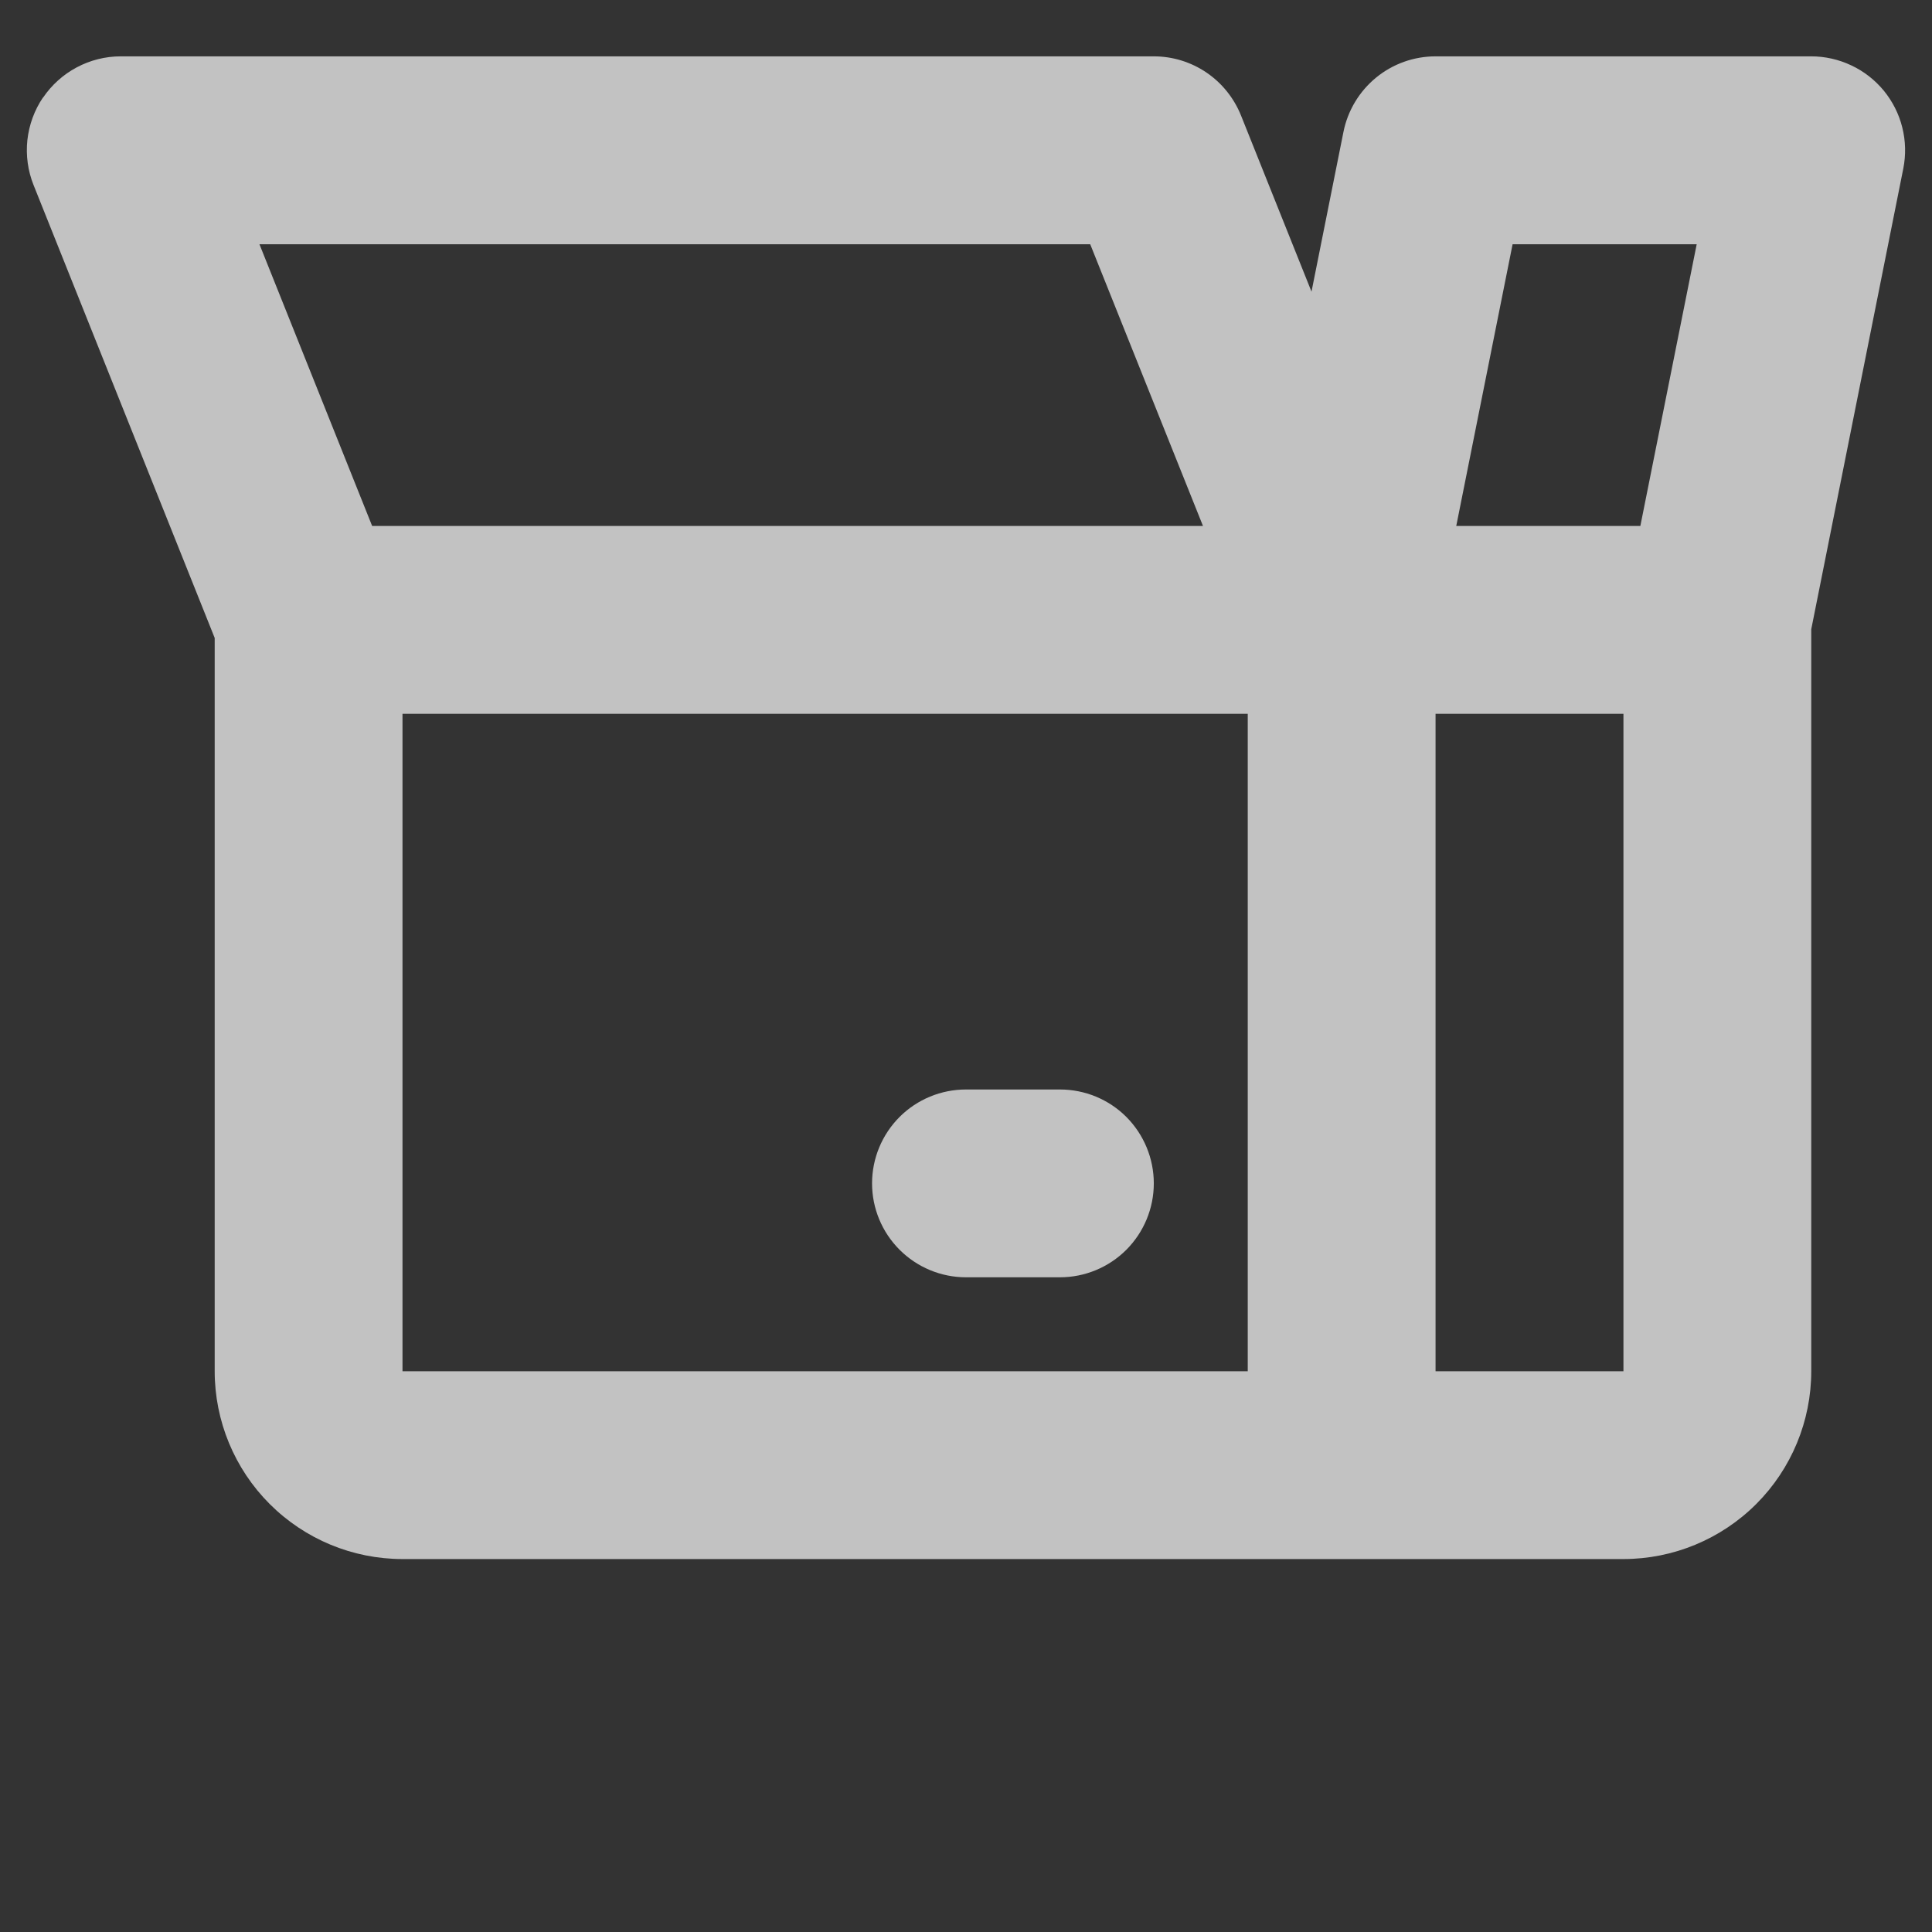 <svg width="24" height="24" viewBox="0 0 24 24" fill="none" xmlns="http://www.w3.org/2000/svg">
<rect x="0" y="0" width="24" height="24" fill="#333333" stroke="none"/>
<path fill-rule="evenodd" clip-rule="evenodd" d="M0.534 1.214C0.641 1.056 0.785 0.926 0.953 0.837C1.122 0.747 1.309 0.7 1.5 0.7H14.333C14.566 0.7 14.794 0.77 14.987 0.901C15.18 1.032 15.329 1.218 15.416 1.434L16.292 3.623L16.689 1.638C16.742 1.374 16.885 1.136 17.093 0.965C17.302 0.793 17.564 0.7 17.833 0.7H22.5C22.673 0.7 22.843 0.739 22.999 0.813C23.155 0.886 23.292 0.994 23.402 1.127C23.511 1.261 23.59 1.417 23.631 1.584C23.673 1.752 23.677 1.926 23.643 2.096L22.5 7.817V17.034C22.5 17.652 22.254 18.246 21.817 18.683C21.379 19.121 20.785 19.367 20.167 19.367H5C4.381 19.367 3.788 19.121 3.35 18.683C2.913 18.246 2.667 17.652 2.667 17.034V7.925L0.417 2.299C0.346 2.122 0.32 1.93 0.34 1.74C0.361 1.551 0.427 1.369 0.534 1.211V1.214ZM5 8.867V17.034H15.5V8.867H5ZM17.833 8.867V17.034H20.167V8.867H17.833ZM20.377 6.534L21.077 3.034H18.79L18.09 6.534H20.377ZM14.944 6.534L13.543 3.034H3.223L4.623 6.534H14.944ZM10.833 14.7C10.833 14.391 10.956 14.094 11.175 13.875C11.394 13.656 11.691 13.534 12 13.534H13.167C13.476 13.534 13.773 13.656 13.992 13.875C14.21 14.094 14.333 14.391 14.333 14.7C14.333 15.01 14.21 15.306 13.992 15.525C13.773 15.744 13.476 15.867 13.167 15.867H12C11.691 15.867 11.394 15.744 11.175 15.525C10.956 15.306 10.833 15.01 10.833 14.7Z" fill="white" fill-opacity="0.7"/>
</svg>

